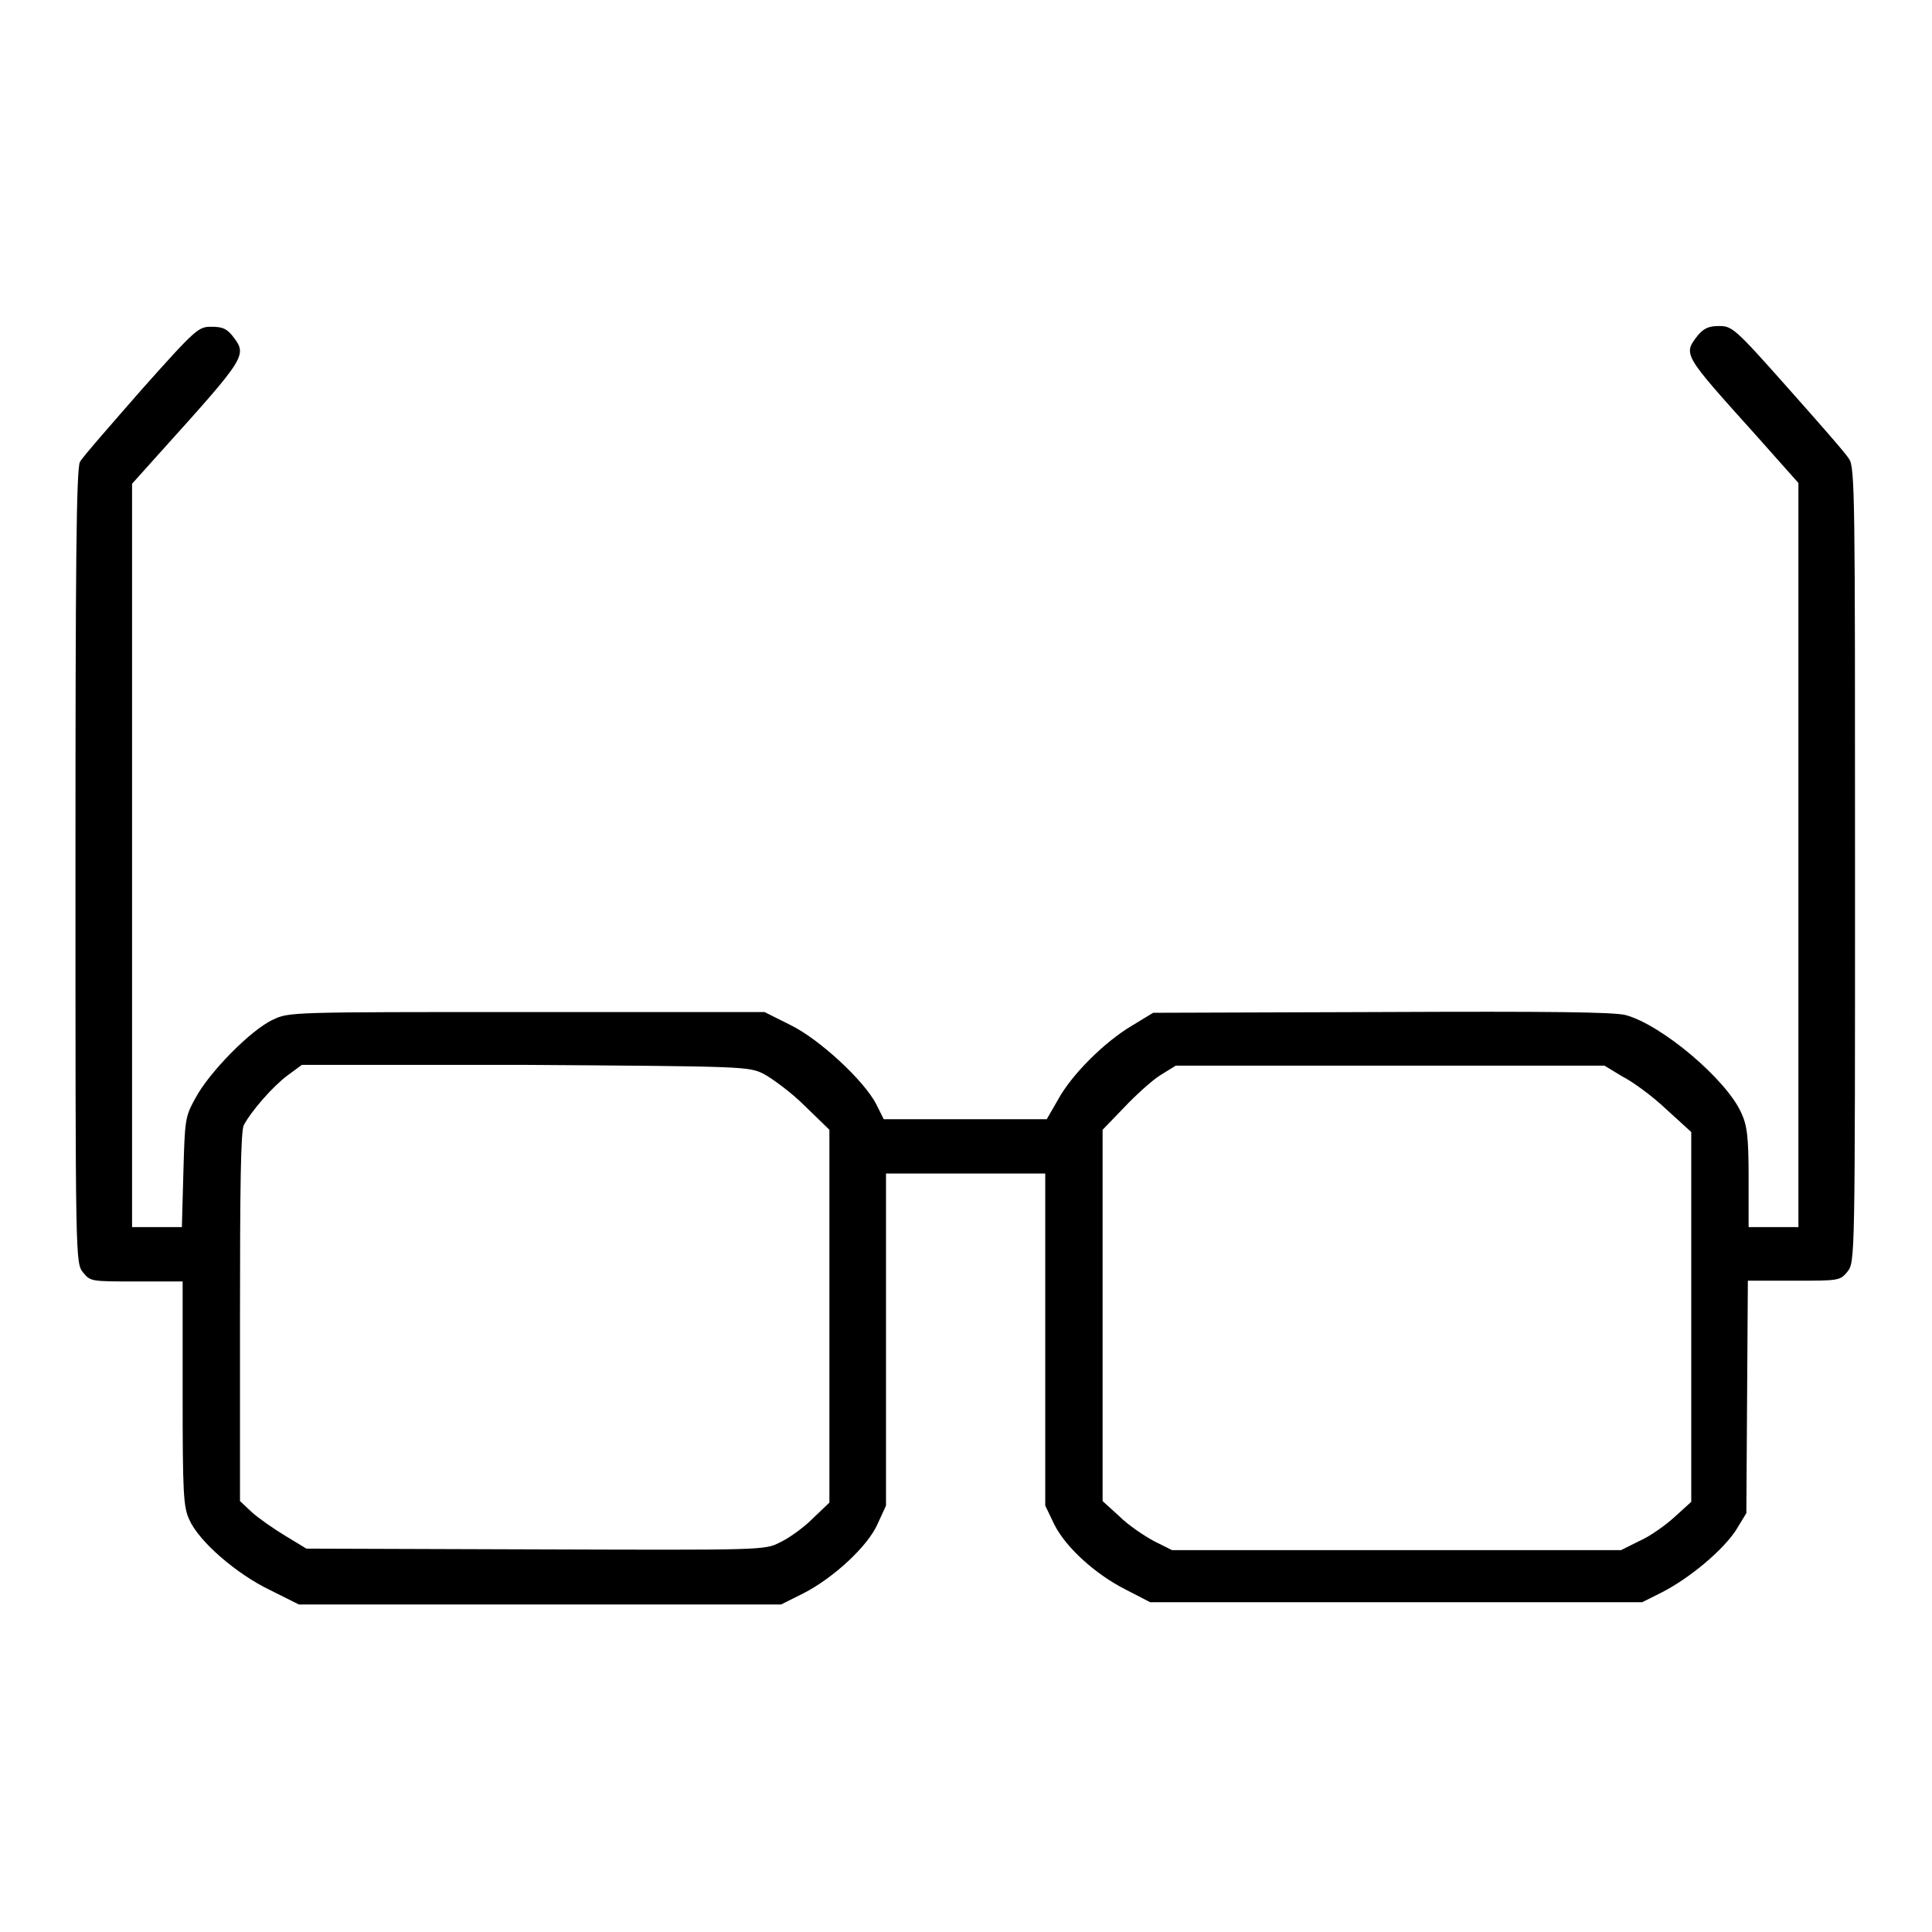 <?xml version="1.0" encoding="utf-8"?>
<!-- Svg Vector Icons : http://www.onlinewebfonts.com/icon -->
<!DOCTYPE svg PUBLIC "-//W3C//DTD SVG 1.1//EN" "http://www.w3.org/Graphics/SVG/1.1/DTD/svg11.dtd">
<svg version="1.1" xmlns="http://www.w3.org/2000/svg" xmlns:xlink="http://www.w3.org/1999/xlink" x="0px" y="0px" viewBox="0 0 256 256" enable-background="new 0 0 256 256" xml:space="preserve">
<g><g><g><path fill="#000000" d="M18.7,51.7c-4.1,4.7-7.8,8.9-8.1,9.5C10.1,62,10,75.7,10,114.8c0,52.4,0,52.5,1,53.8c1,1.2,1,1.2,7.1,1.2h6.1v14.8c0,13.4,0.1,15.1,0.9,16.8c1.3,2.9,6.3,7.2,10.7,9.3l3.8,1.9h31.9h32l3-1.5c3.9-2,8.5-6.2,9.8-9.2l1.1-2.4v-22v-22H128h10.5v22v22l1.2,2.5c1.5,3,5.4,6.6,9.6,8.7l3.1,1.6H185h32.6l2.6-1.3c3.7-1.9,8-5.5,9.8-8.2l1.4-2.3l0.1-15.4l0.1-15.4h6.1c6,0,6.1,0,7.1-1.2c1-1.3,1-1.4,1-53.9c0-48.6,0-52.7-0.8-53.8c-0.4-0.7-4.1-4.9-8.1-9.4c-7-7.9-7.4-8.2-9.1-8.2c-1.4,0-2,0.3-2.8,1.2c-2,2.6-2.1,2.4,7.7,13.3l5.6,6.3v49.3v49.3h-3.3h-3.3v-6.6c0-5.4-0.2-6.9-1-8.6c-2-4.4-10.5-11.6-15.3-12.9c-1.6-0.4-9.8-0.5-32.3-0.4l-30.3,0.1l-2.8,1.7c-3.7,2.2-8,6.5-9.8,9.8l-1.5,2.6H128h-10.9l-1-2c-1.6-3.1-7.5-8.6-11.4-10.5l-3.4-1.7H69.8c-31.3,0-31.5,0-33.6,1c-2.9,1.3-8.5,7-10.3,10.4c-1.4,2.5-1.4,2.9-1.6,9.8l-0.2,7.3h-3.3h-3.3v-49.3V64.1l3.5-3.9c11.8-13.1,11.8-13.1,9.8-15.7c-0.8-1-1.4-1.2-2.8-1.2C26.3,43.3,26,43.5,18.7,51.7z M101.2,142.3c1.1,0.6,3.6,2.4,5.4,4.2l3.3,3.2v24.7v24.7l-2.3,2.2c-1.2,1.2-3.2,2.6-4.3,3.1c-2,1-2.2,1-32.3,0.9l-30.4-0.1l-2.8-1.7c-1.5-0.9-3.5-2.3-4.4-3.1l-1.6-1.5v-24.4c0-17.2,0.1-24.6,0.5-25.4c1-1.9,3.9-5.2,5.8-6.6l1.9-1.4h29.5C98.6,141.3,99.2,141.3,101.2,142.3z M214.9,142.6c1.4,0.7,4,2.6,5.8,4.3l3.4,3.1v24.6V199l-2.2,2c-1.2,1.1-3.3,2.6-4.7,3.2l-2.4,1.2H185h-29.7l-2.4-1.2c-1.3-0.7-3.4-2.1-4.6-3.3l-2.2-2v-24.6v-24.6l2.8-2.9c1.5-1.6,3.7-3.6,4.8-4.3l2.1-1.3h28.4h28.4L214.9,142.6z"/></g></g></g>
</svg>